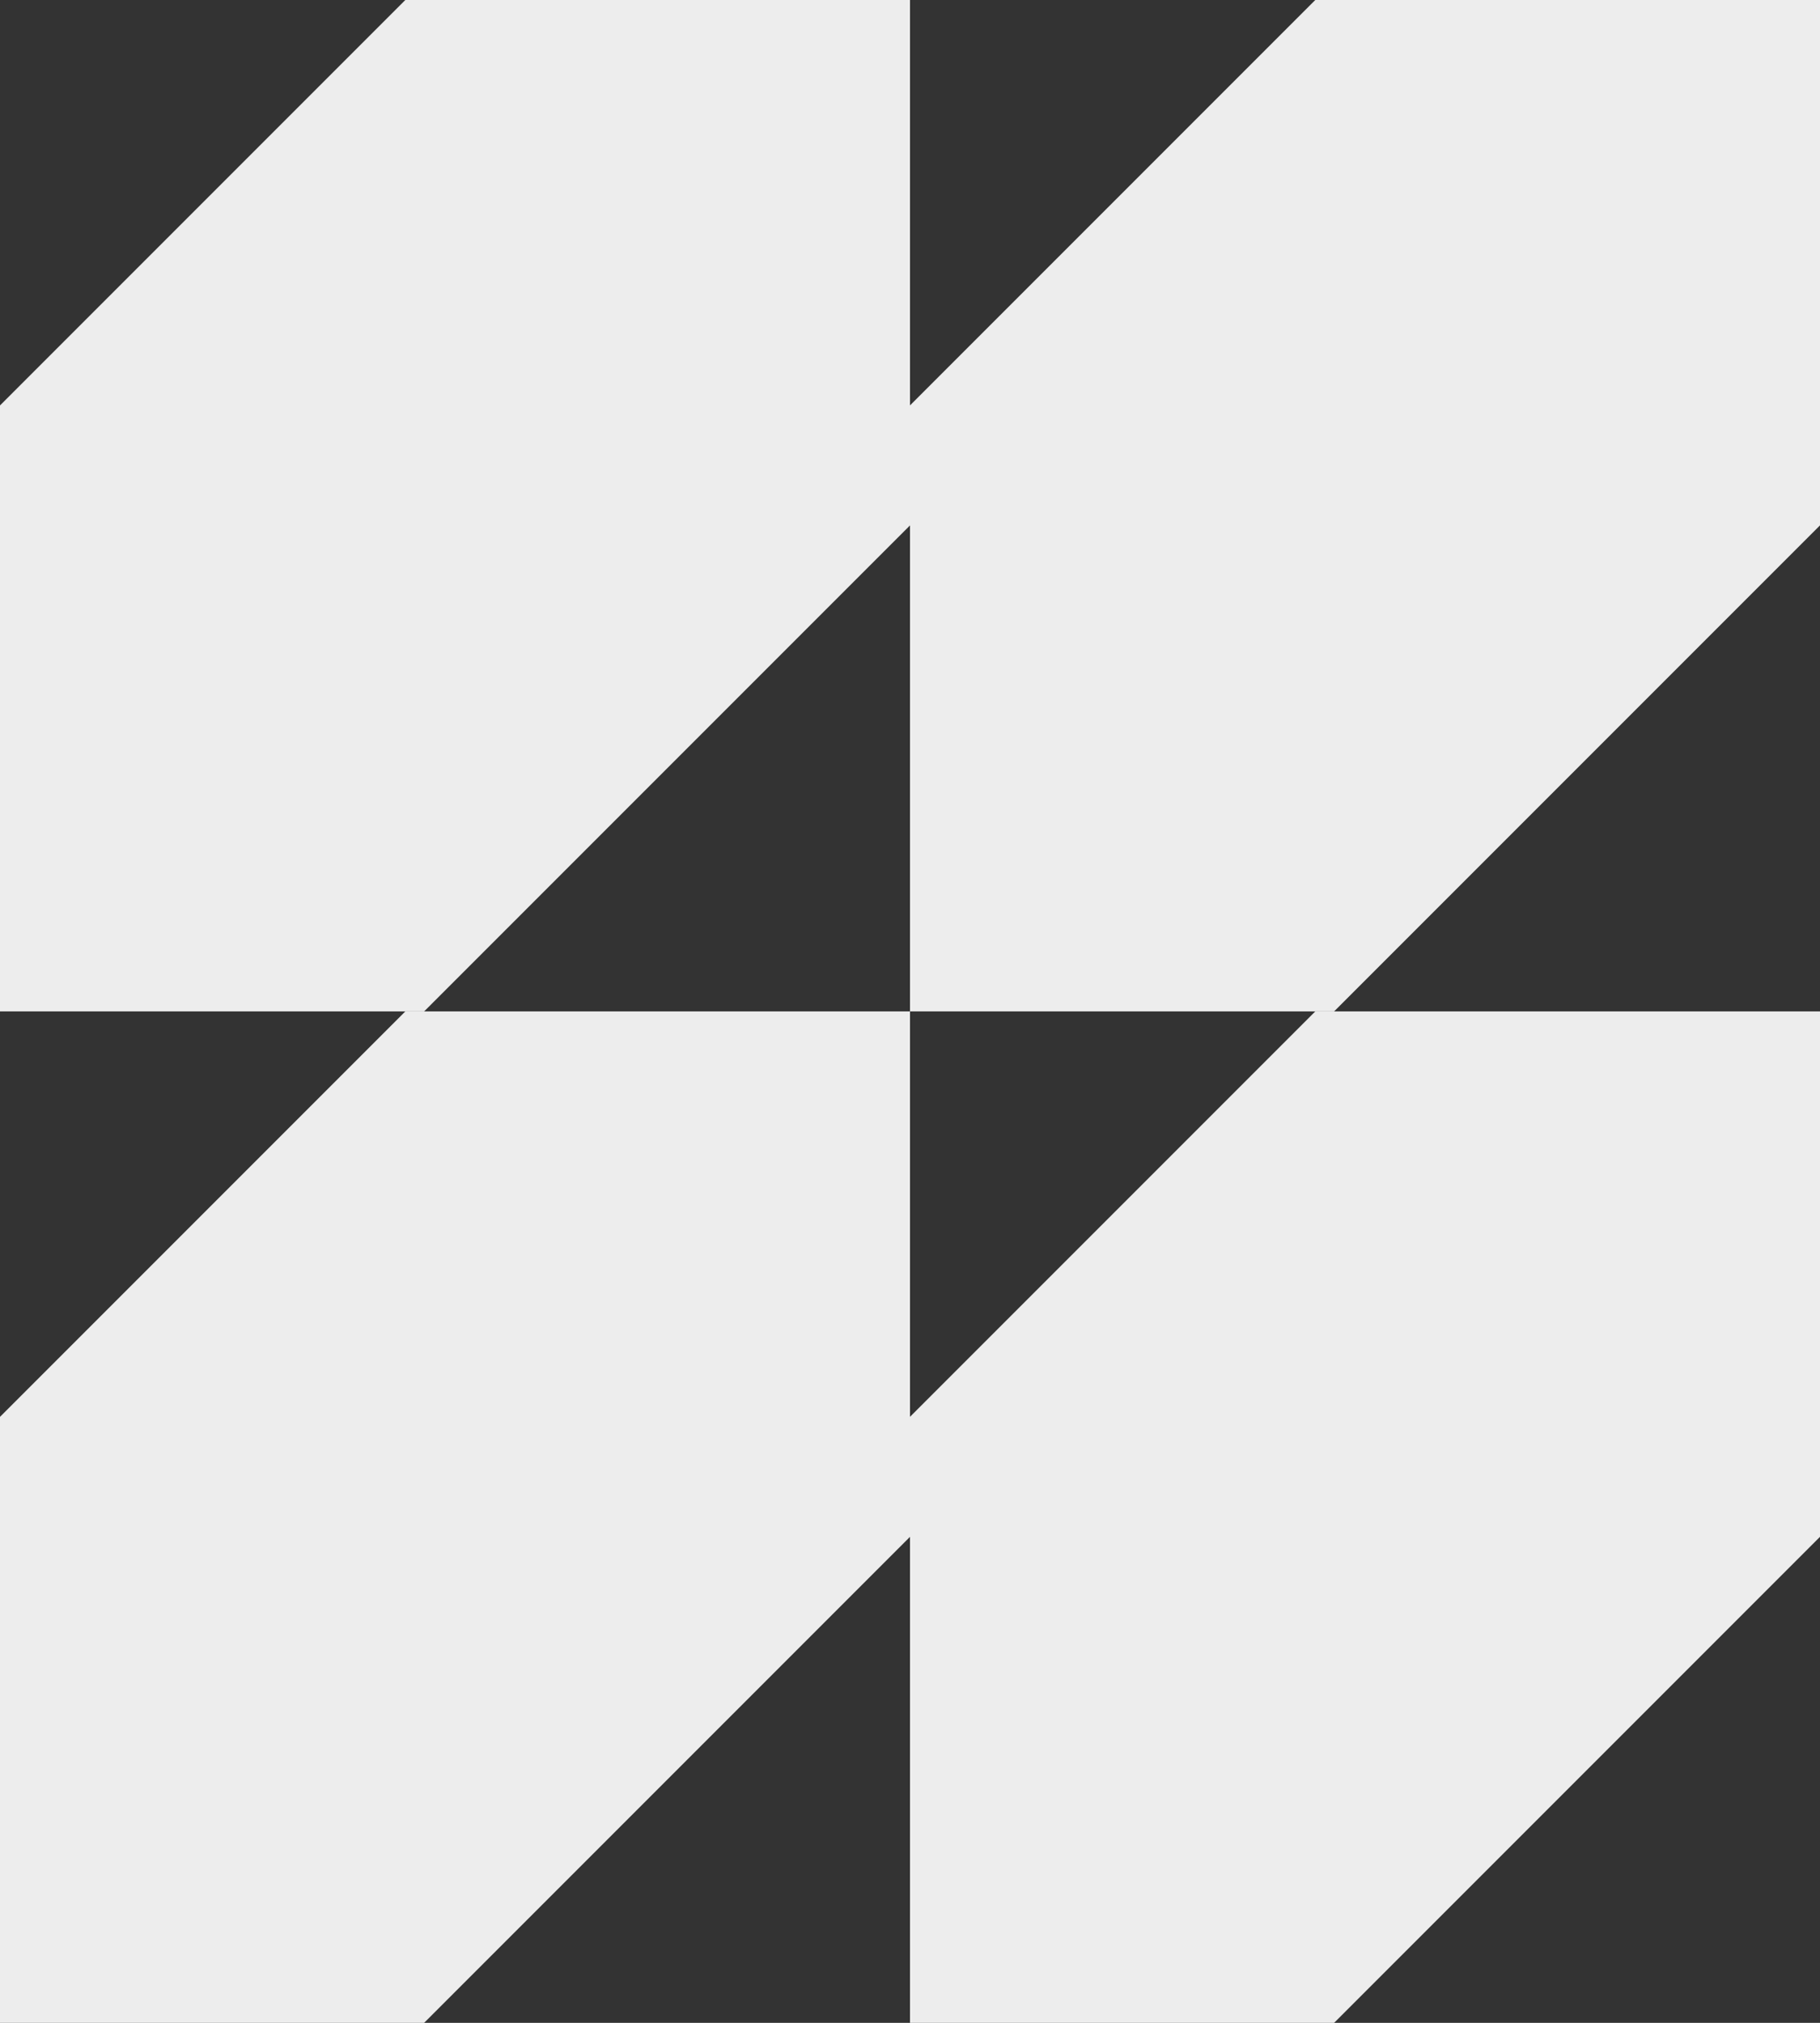 <?xml version="1.0" encoding="UTF-8"?> <svg xmlns="http://www.w3.org/2000/svg" width="54" height="60" viewBox="0 0 54 60" fill="none"><rect x="0" y="0" width="54" height="60" fill="#333333" stroke="none"/><g clip-path="url(#clip0_978_760)"><rect x="-10.435" y="22.461" width="46.876" height="21.608" transform="rotate(-45 -10.435 22.461)" fill="#EDEDED"></rect></g><g clip-path="url(#clip1_978_760)"><rect x="-10.435" y="52.461" width="46.876" height="21.608" transform="rotate(-45 -10.435 52.461)" fill="#EDEDED"></rect></g><g clip-path="url(#clip2_978_760)"><rect x="16.564" y="22.461" width="46.876" height="21.608" transform="rotate(-45 16.564 22.461)" fill="#EDEDED"></rect></g><g clip-path="url(#clip3_978_760)"><rect x="16.564" y="52.461" width="46.876" height="21.608" transform="rotate(-45 16.564 52.461)" fill="#EDEDED"></rect></g><defs><clipPath id="clip0_978_760"><rect width="27" height="30" fill="white"></rect></clipPath><clipPath id="clip1_978_760"><rect width="27" height="30" fill="white" transform="translate(0 30)"></rect></clipPath><clipPath id="clip2_978_760"><rect width="27" height="30" fill="white" transform="translate(27)"></rect></clipPath><clipPath id="clip3_978_760"><rect width="27" height="30" fill="white" transform="translate(27 30)"></rect></clipPath></defs></svg> 
